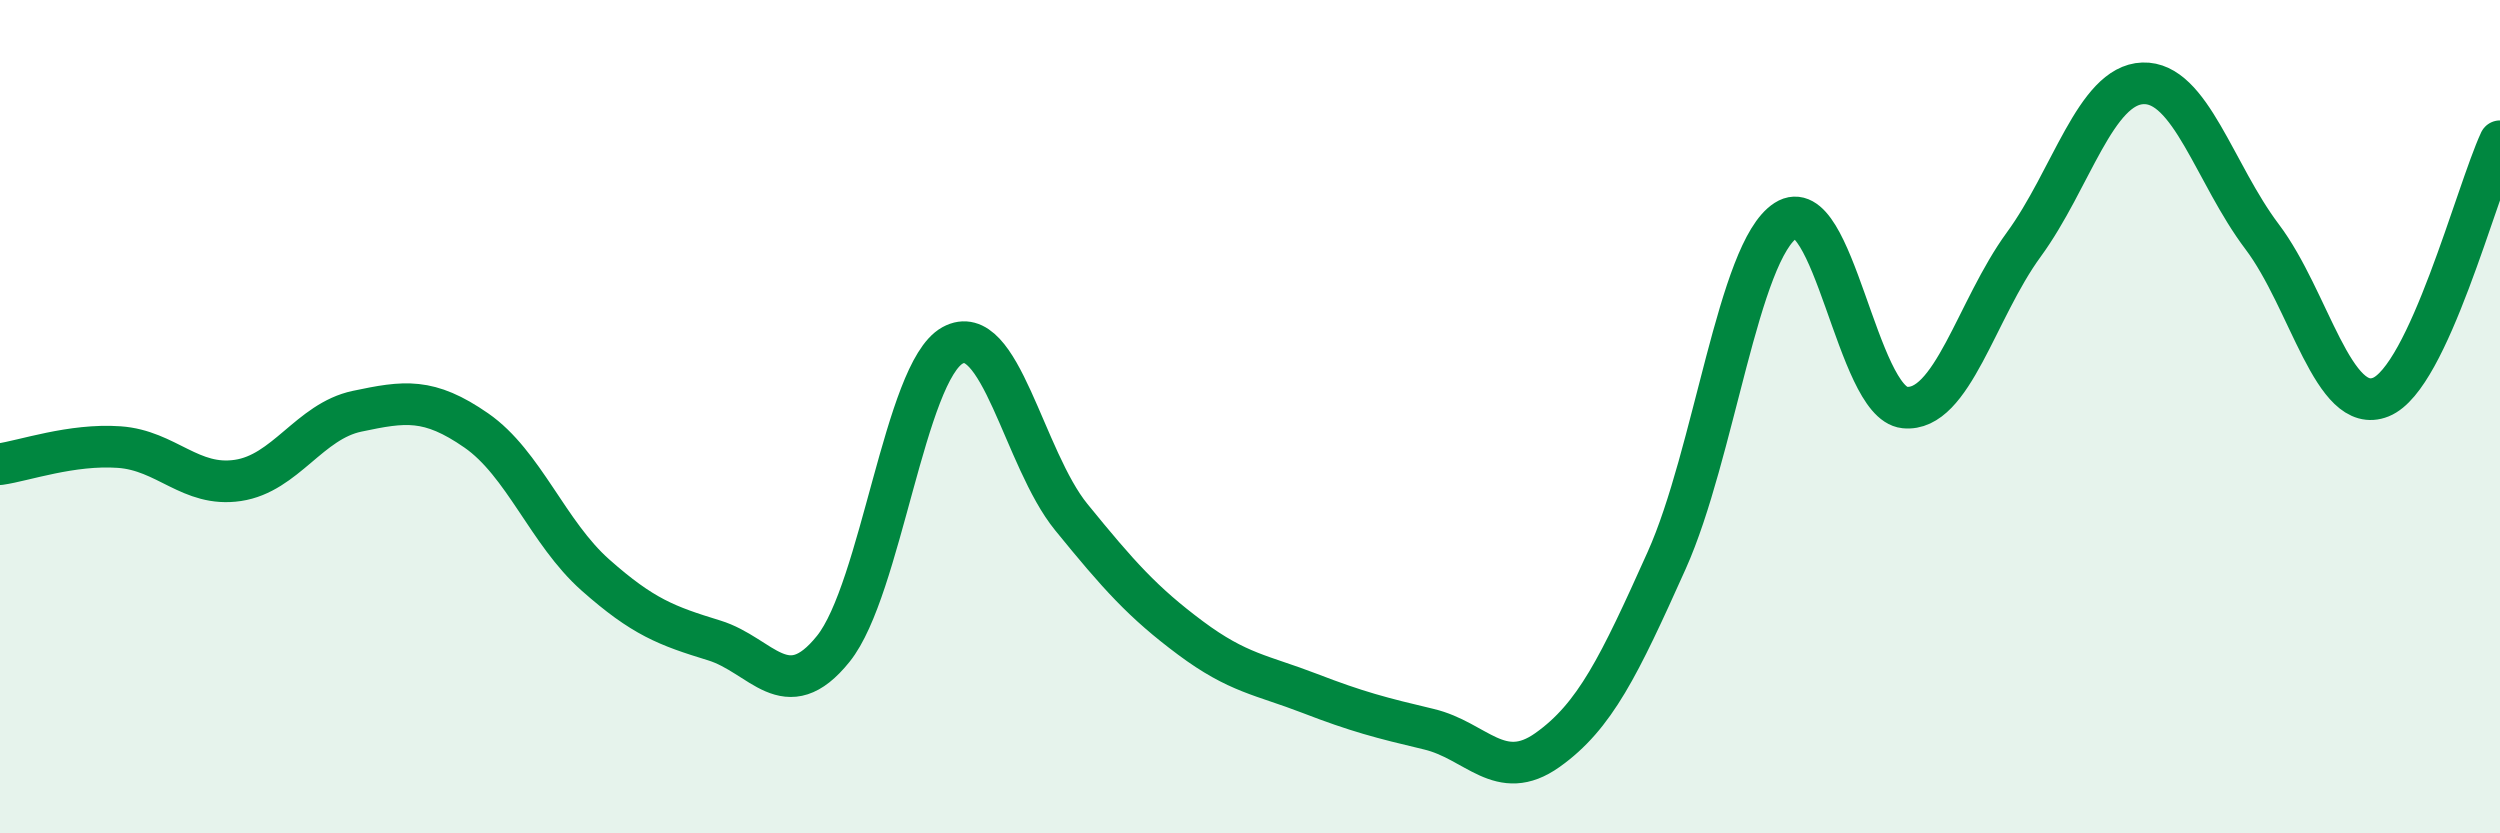 
    <svg width="60" height="20" viewBox="0 0 60 20" xmlns="http://www.w3.org/2000/svg">
      <path
        d="M 0,11.14 C 0.57,11.06 1.72,10.65 2.86,10.73 C 4,10.81 4.57,11.7 5.71,11.53 C 6.85,11.36 7.43,10.11 8.57,9.87 C 9.71,9.63 10.29,9.54 11.43,10.33 C 12.57,11.12 13.15,12.79 14.29,13.8 C 15.43,14.81 16,15.02 17.14,15.37 C 18.28,15.72 18.86,16.99 20,15.57 C 21.14,14.15 21.72,8.92 22.86,8.29 C 24,7.66 24.57,11.01 25.71,12.41 C 26.85,13.81 27.43,14.46 28.57,15.31 C 29.71,16.16 30.29,16.2 31.43,16.64 C 32.57,17.08 33.15,17.23 34.29,17.5 C 35.43,17.77 36,18.81 37.14,18 C 38.28,17.19 38.86,15.99 40,13.45 C 41.14,10.91 41.72,6.02 42.86,5.29 C 44,4.56 44.57,9.66 45.71,9.78 C 46.85,9.9 47.43,7.43 48.57,5.87 C 49.71,4.31 50.29,2.04 51.43,2 C 52.57,1.96 53.15,4.17 54.29,5.68 C 55.43,7.19 56,9.99 57.14,9.53 C 58.28,9.07 59.43,4.62 60,3.39L60 20L0 20Z"
        fill="#008740"
        opacity="0.1"
        stroke-linecap="round"
        stroke-linejoin="round"
      />
      <path
        d="M 0,11.14 C 0.57,11.06 1.72,10.65 2.86,10.73 C 4,10.81 4.57,11.7 5.71,11.53 C 6.85,11.36 7.43,10.11 8.57,9.87 C 9.71,9.63 10.29,9.54 11.43,10.33 C 12.57,11.12 13.15,12.79 14.29,13.8 C 15.43,14.81 16,15.02 17.14,15.37 C 18.28,15.72 18.86,16.99 20,15.57 C 21.14,14.15 21.72,8.92 22.86,8.29 C 24,7.66 24.57,11.01 25.71,12.41 C 26.85,13.81 27.43,14.46 28.57,15.31 C 29.71,16.16 30.29,16.2 31.43,16.64 C 32.57,17.08 33.15,17.23 34.29,17.5 C 35.43,17.77 36,18.81 37.14,18 C 38.28,17.19 38.86,15.99 40,13.45 C 41.14,10.91 41.72,6.02 42.86,5.29 C 44,4.56 44.57,9.66 45.71,9.78 C 46.85,9.9 47.43,7.43 48.57,5.87 C 49.71,4.31 50.29,2.04 51.43,2 C 52.57,1.96 53.15,4.17 54.29,5.68 C 55.43,7.19 56,9.99 57.14,9.53 C 58.28,9.07 59.43,4.62 60,3.39"
        stroke="#008740"
        stroke-width="1"
        fill="none"
        stroke-linecap="round"
        stroke-linejoin="round"
      />
    </svg>
  